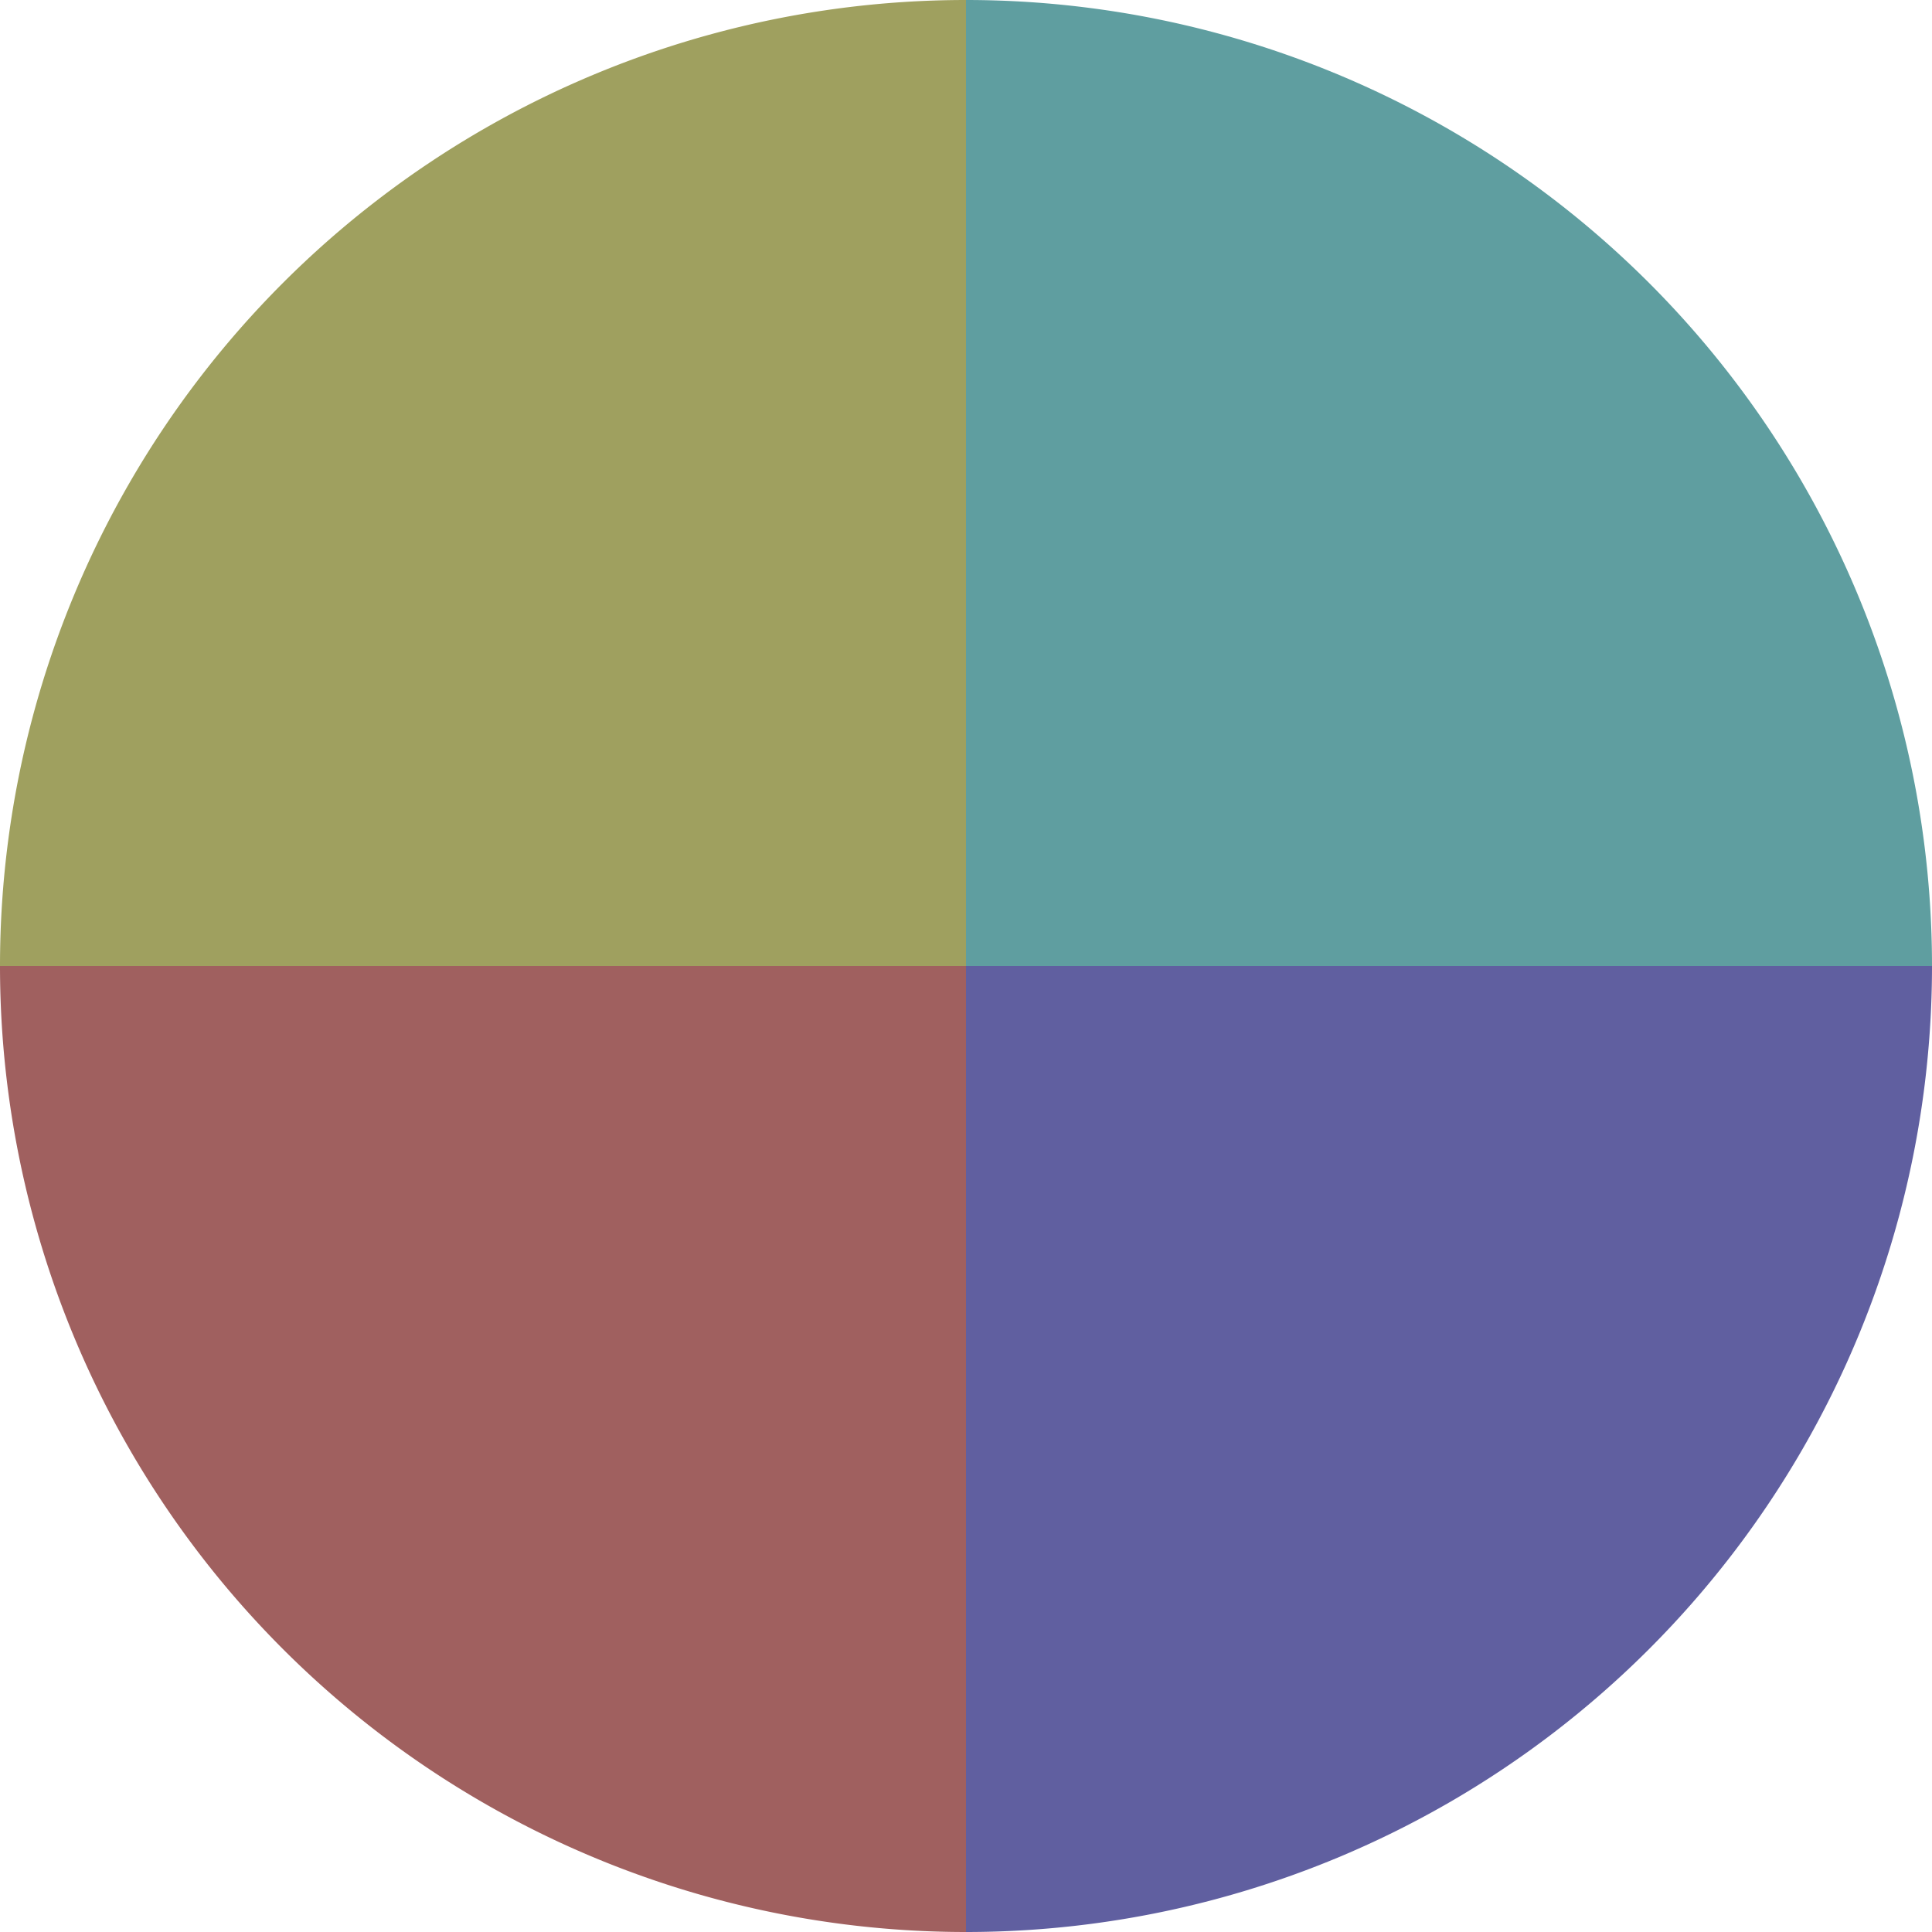 <?xml version="1.0" standalone="no"?>
<svg width="500" height="500" viewBox="-1 -1 2 2" xmlns="http://www.w3.org/2000/svg">
        <path d="M 0 -1 
             A 1,1 0 0,1 1 0             L 0,0
             z" fill="#5f9ea0" />
            <path d="M 1 0 
             A 1,1 0 0,1 0 1             L 0,0
             z" fill="#605fa0" />
            <path d="M 0 1 
             A 1,1 0 0,1 -1 0             L 0,0
             z" fill="#a0605f" />
            <path d="M -1 0 
             A 1,1 0 0,1 -0 -1             L 0,0
             z" fill="#9fa05f" />
    </svg>
